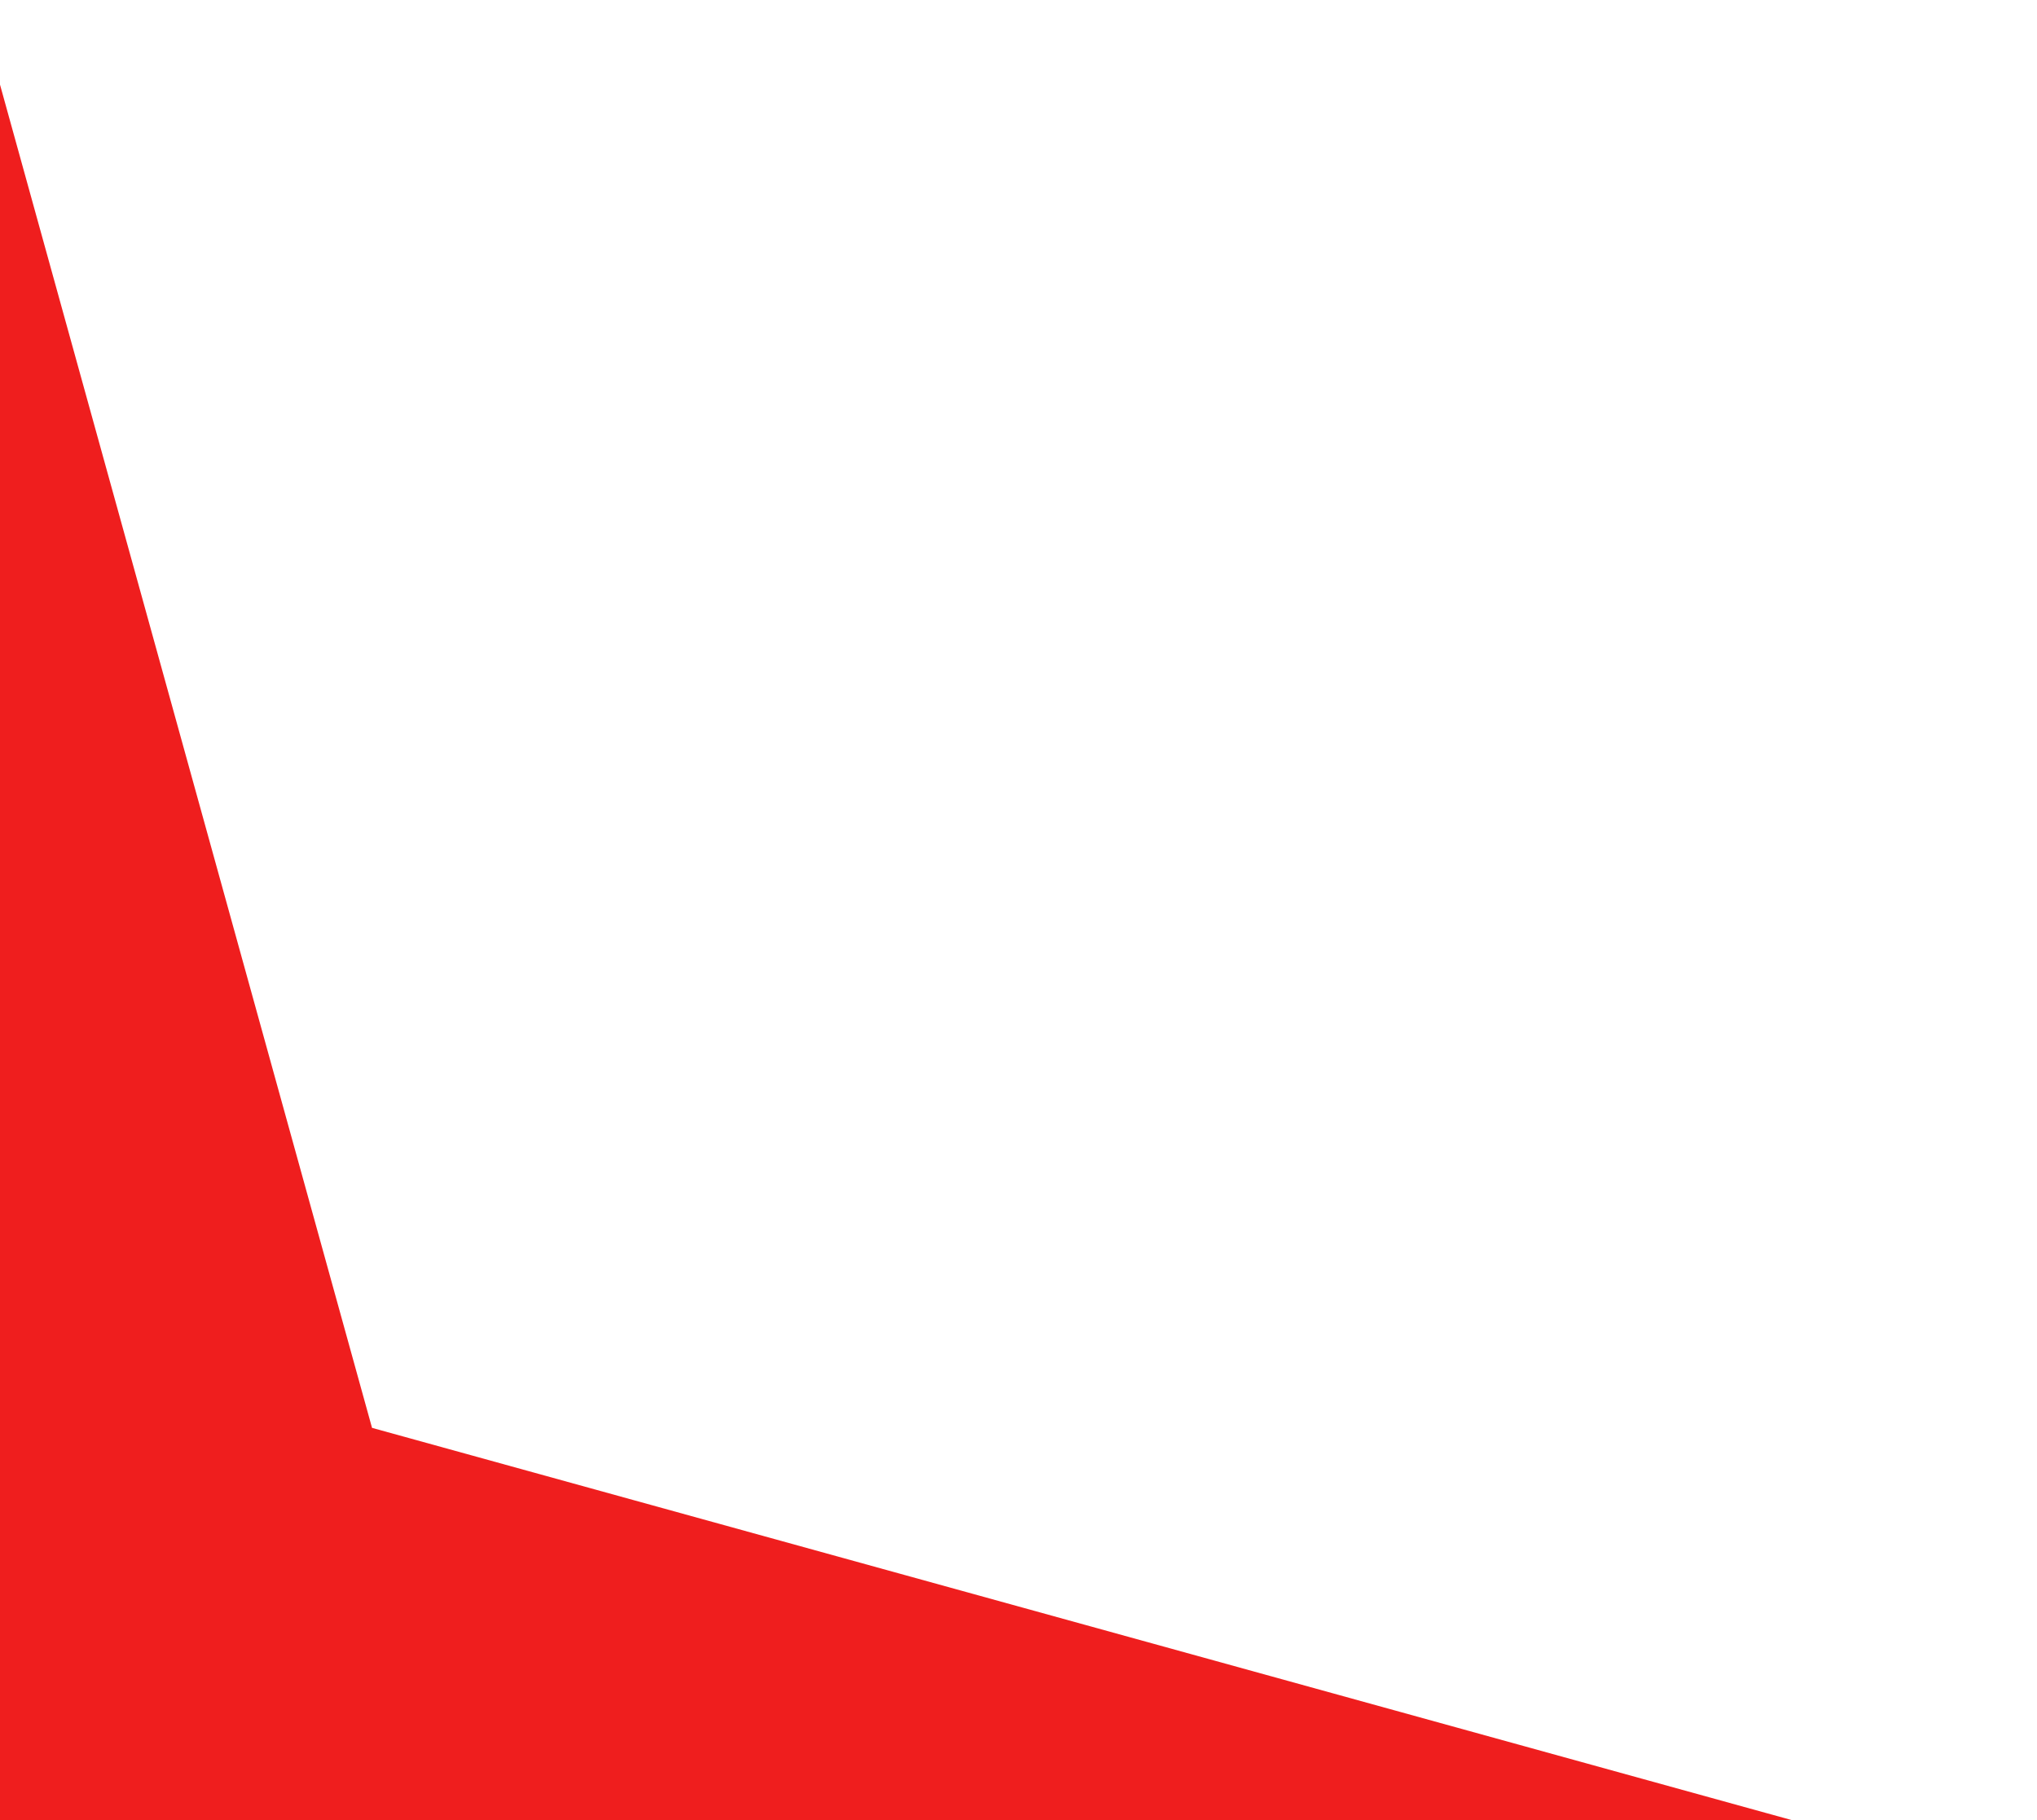 <svg width="47" height="42" viewBox="0 0 47 42" fill="none" xmlns="http://www.w3.org/2000/svg">
<path d="M-44.41 34.627L-0.416 0.45L8.584 32.95L46.584 43.45L30.44 49.196L-44.41 34.627Z" fill="#EF1E1E"/>
</svg>
